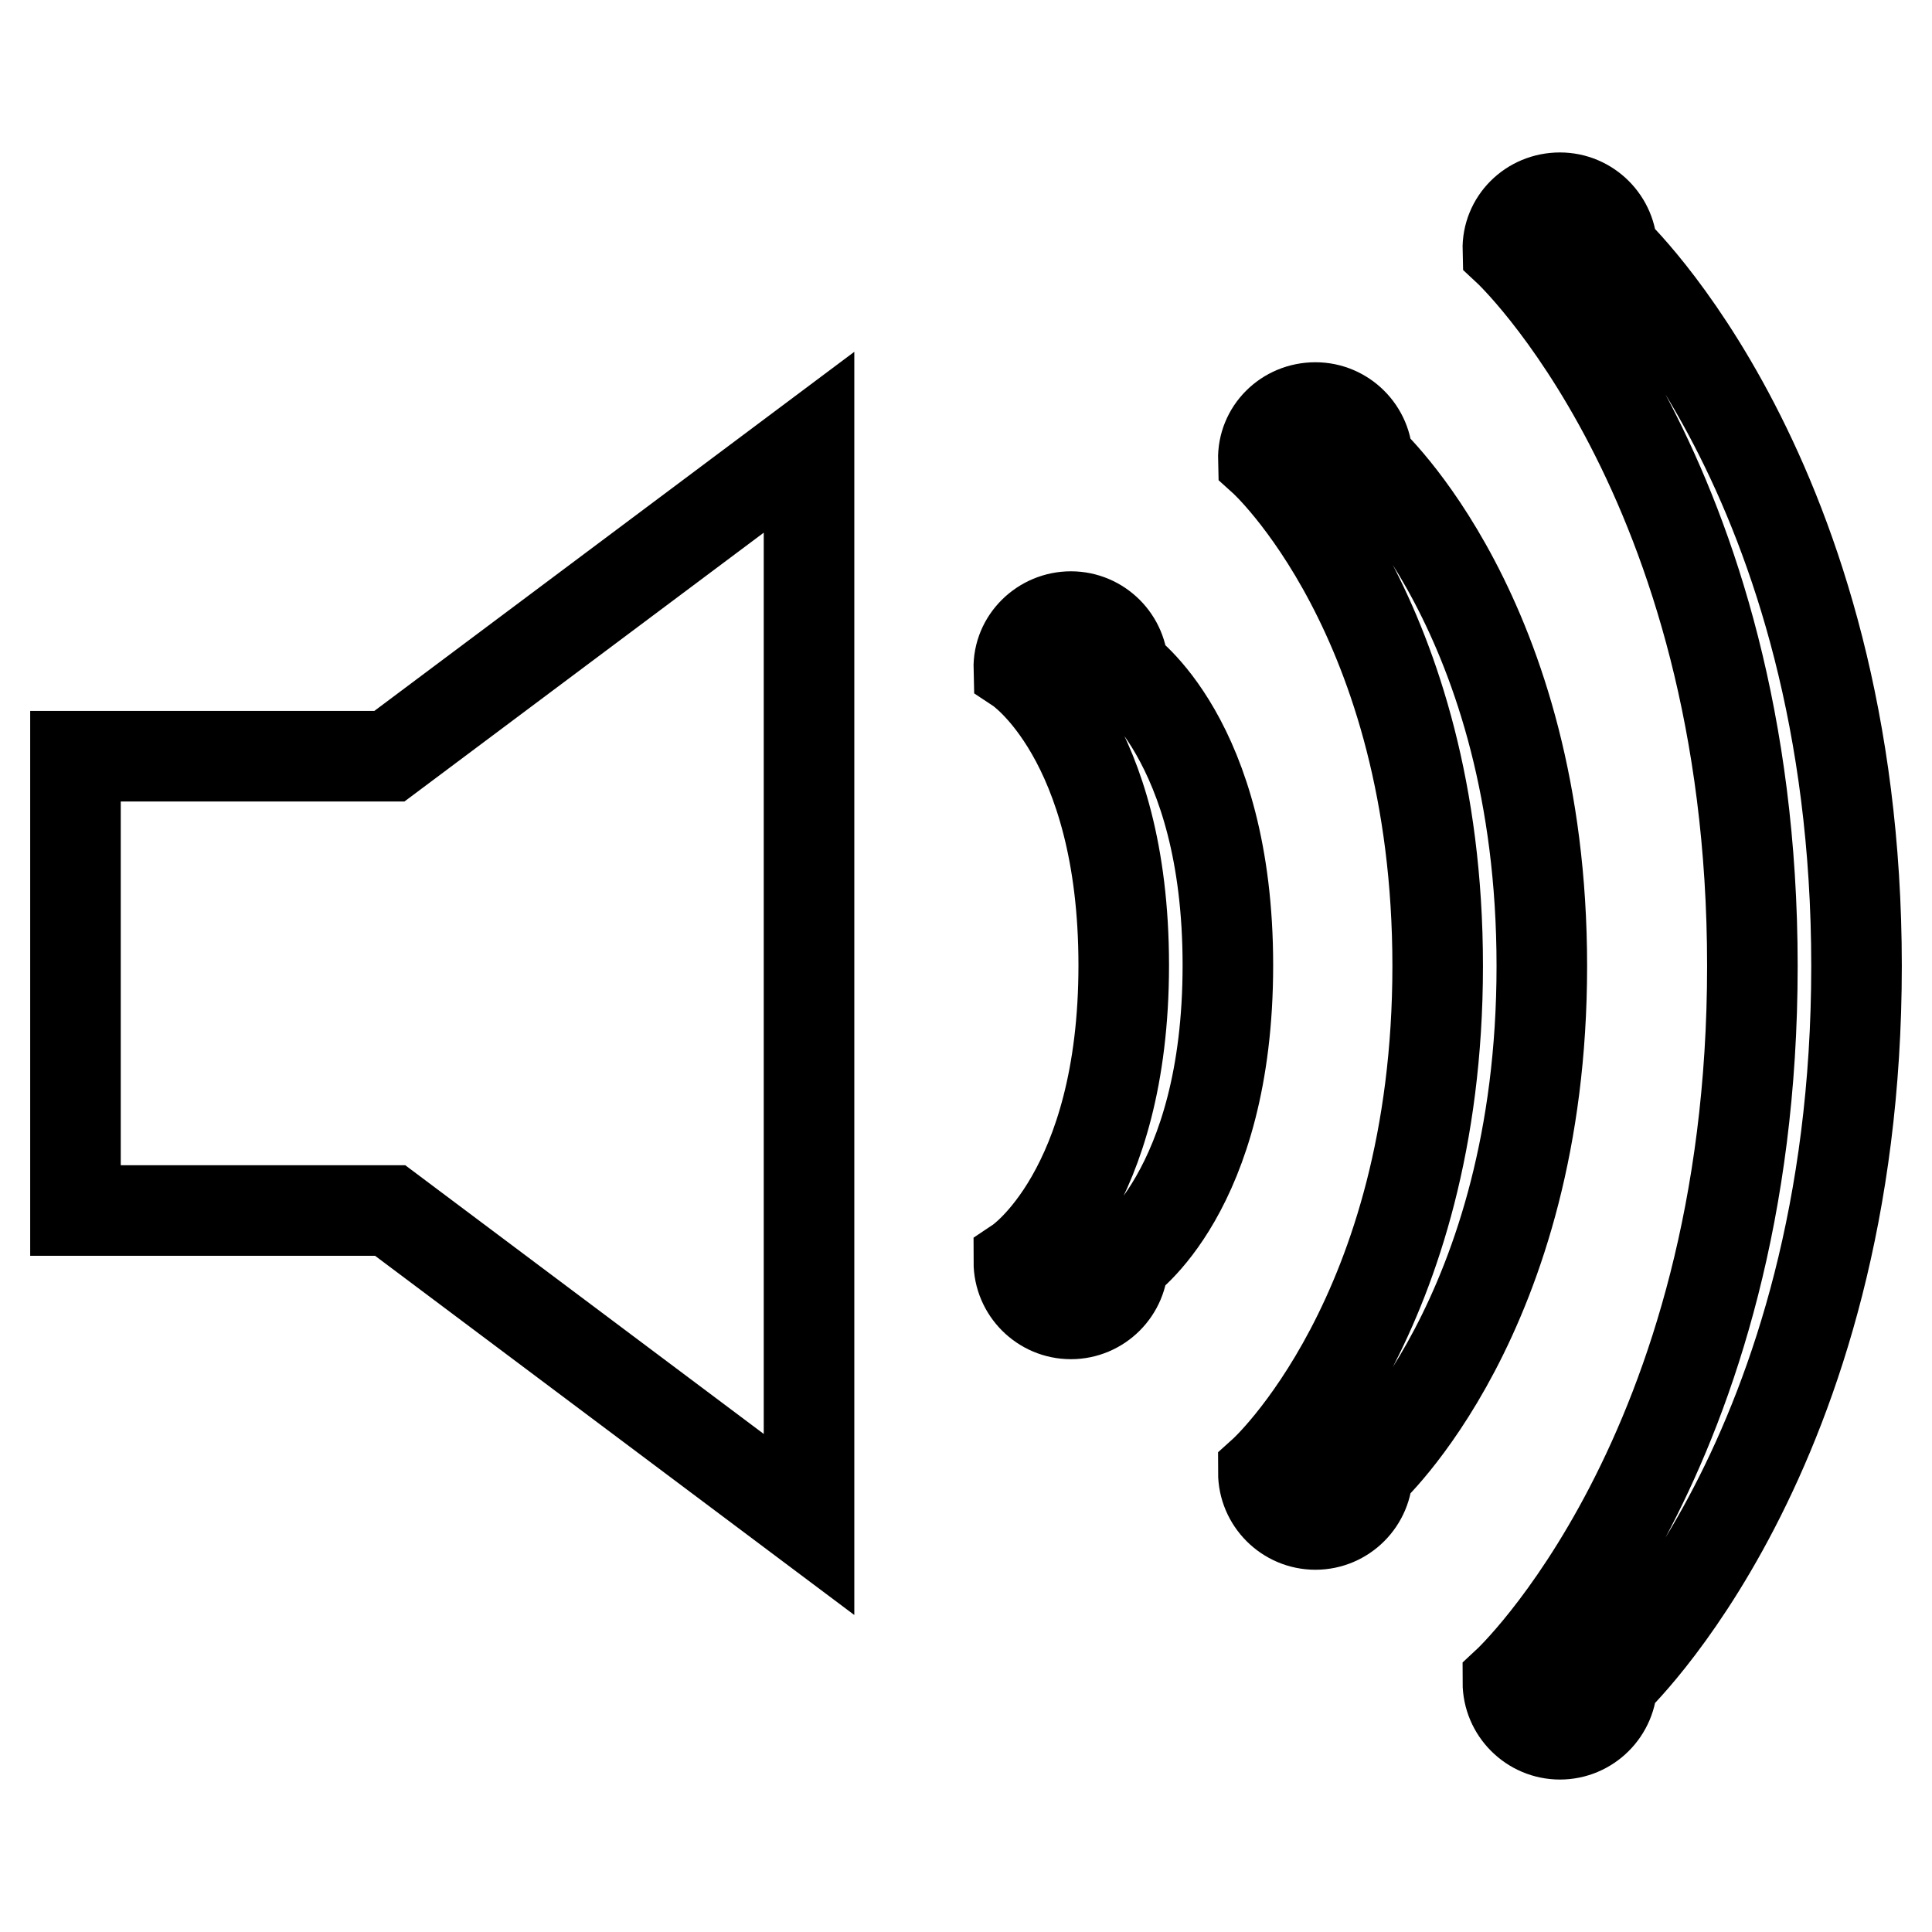 <?xml version="1.0" encoding="utf-8"?>
<!-- Svg Vector Icons : http://www.onlinewebfonts.com/icon -->
<!DOCTYPE svg PUBLIC "-//W3C//DTD SVG 1.1//EN" "http://www.w3.org/Graphics/SVG/1.1/DTD/svg11.dtd">
<svg version="1.1" xmlns="http://www.w3.org/2000/svg" xmlns:xlink="http://www.w3.org/1999/xlink" x="0px" y="0px" viewBox="0 0 256 256" enable-background="new 0 0 256 256" xml:space="preserve">
<g> <path stroke-width="12" fill-opacity="0" stroke="#000000"  d="M141.9,81.7c3.8,0,6.9,3.1,6.9,6.9c0,0,13.9,9.3,13.9,39.3c0,30.1-13.9,39.3-13.9,39.3 c0,3.8-3.1,6.9-6.9,6.9c-3.8,0-6.9-3.1-6.9-6.9c0,0,13.9-9.3,13.9-39.3c0-30.1-13.9-39.3-13.9-39.3 C134.9,84.8,138.1,81.7,141.9,81.7z M174.3,54c3.8,0,6.9,3.1,6.9,6.9c0,0,23.1,20.8,23.1,67.1s-23.1,67.1-23.1,67.1 c0,3.8-3.1,6.9-6.9,6.9c-3.8,0-6.9-3.1-6.9-6.9c0,0,23.1-20.8,23.1-67.1s-23.1-67.1-23.1-67.1C167.3,57.1,170.4,54,174.3,54z  M206.7,26.2c3.8,0,6.9,3.1,6.9,6.9c0,0,32.4,30.1,32.4,94.9c0,64.8-32.4,94.9-32.4,94.9c0,3.8-3.1,6.9-6.9,6.9 c-3.8,0-6.9-3.1-6.9-6.9c0,0,32.4-30.1,32.4-94.9c0-64.8-32.4-94.9-32.4-94.9C199.7,29.3,202.8,26.2,206.7,26.2z M107.2,58.6V202 l-55.5-41.6H10v-60.2h41.6L107.2,58.6z"/></g>
</svg>
